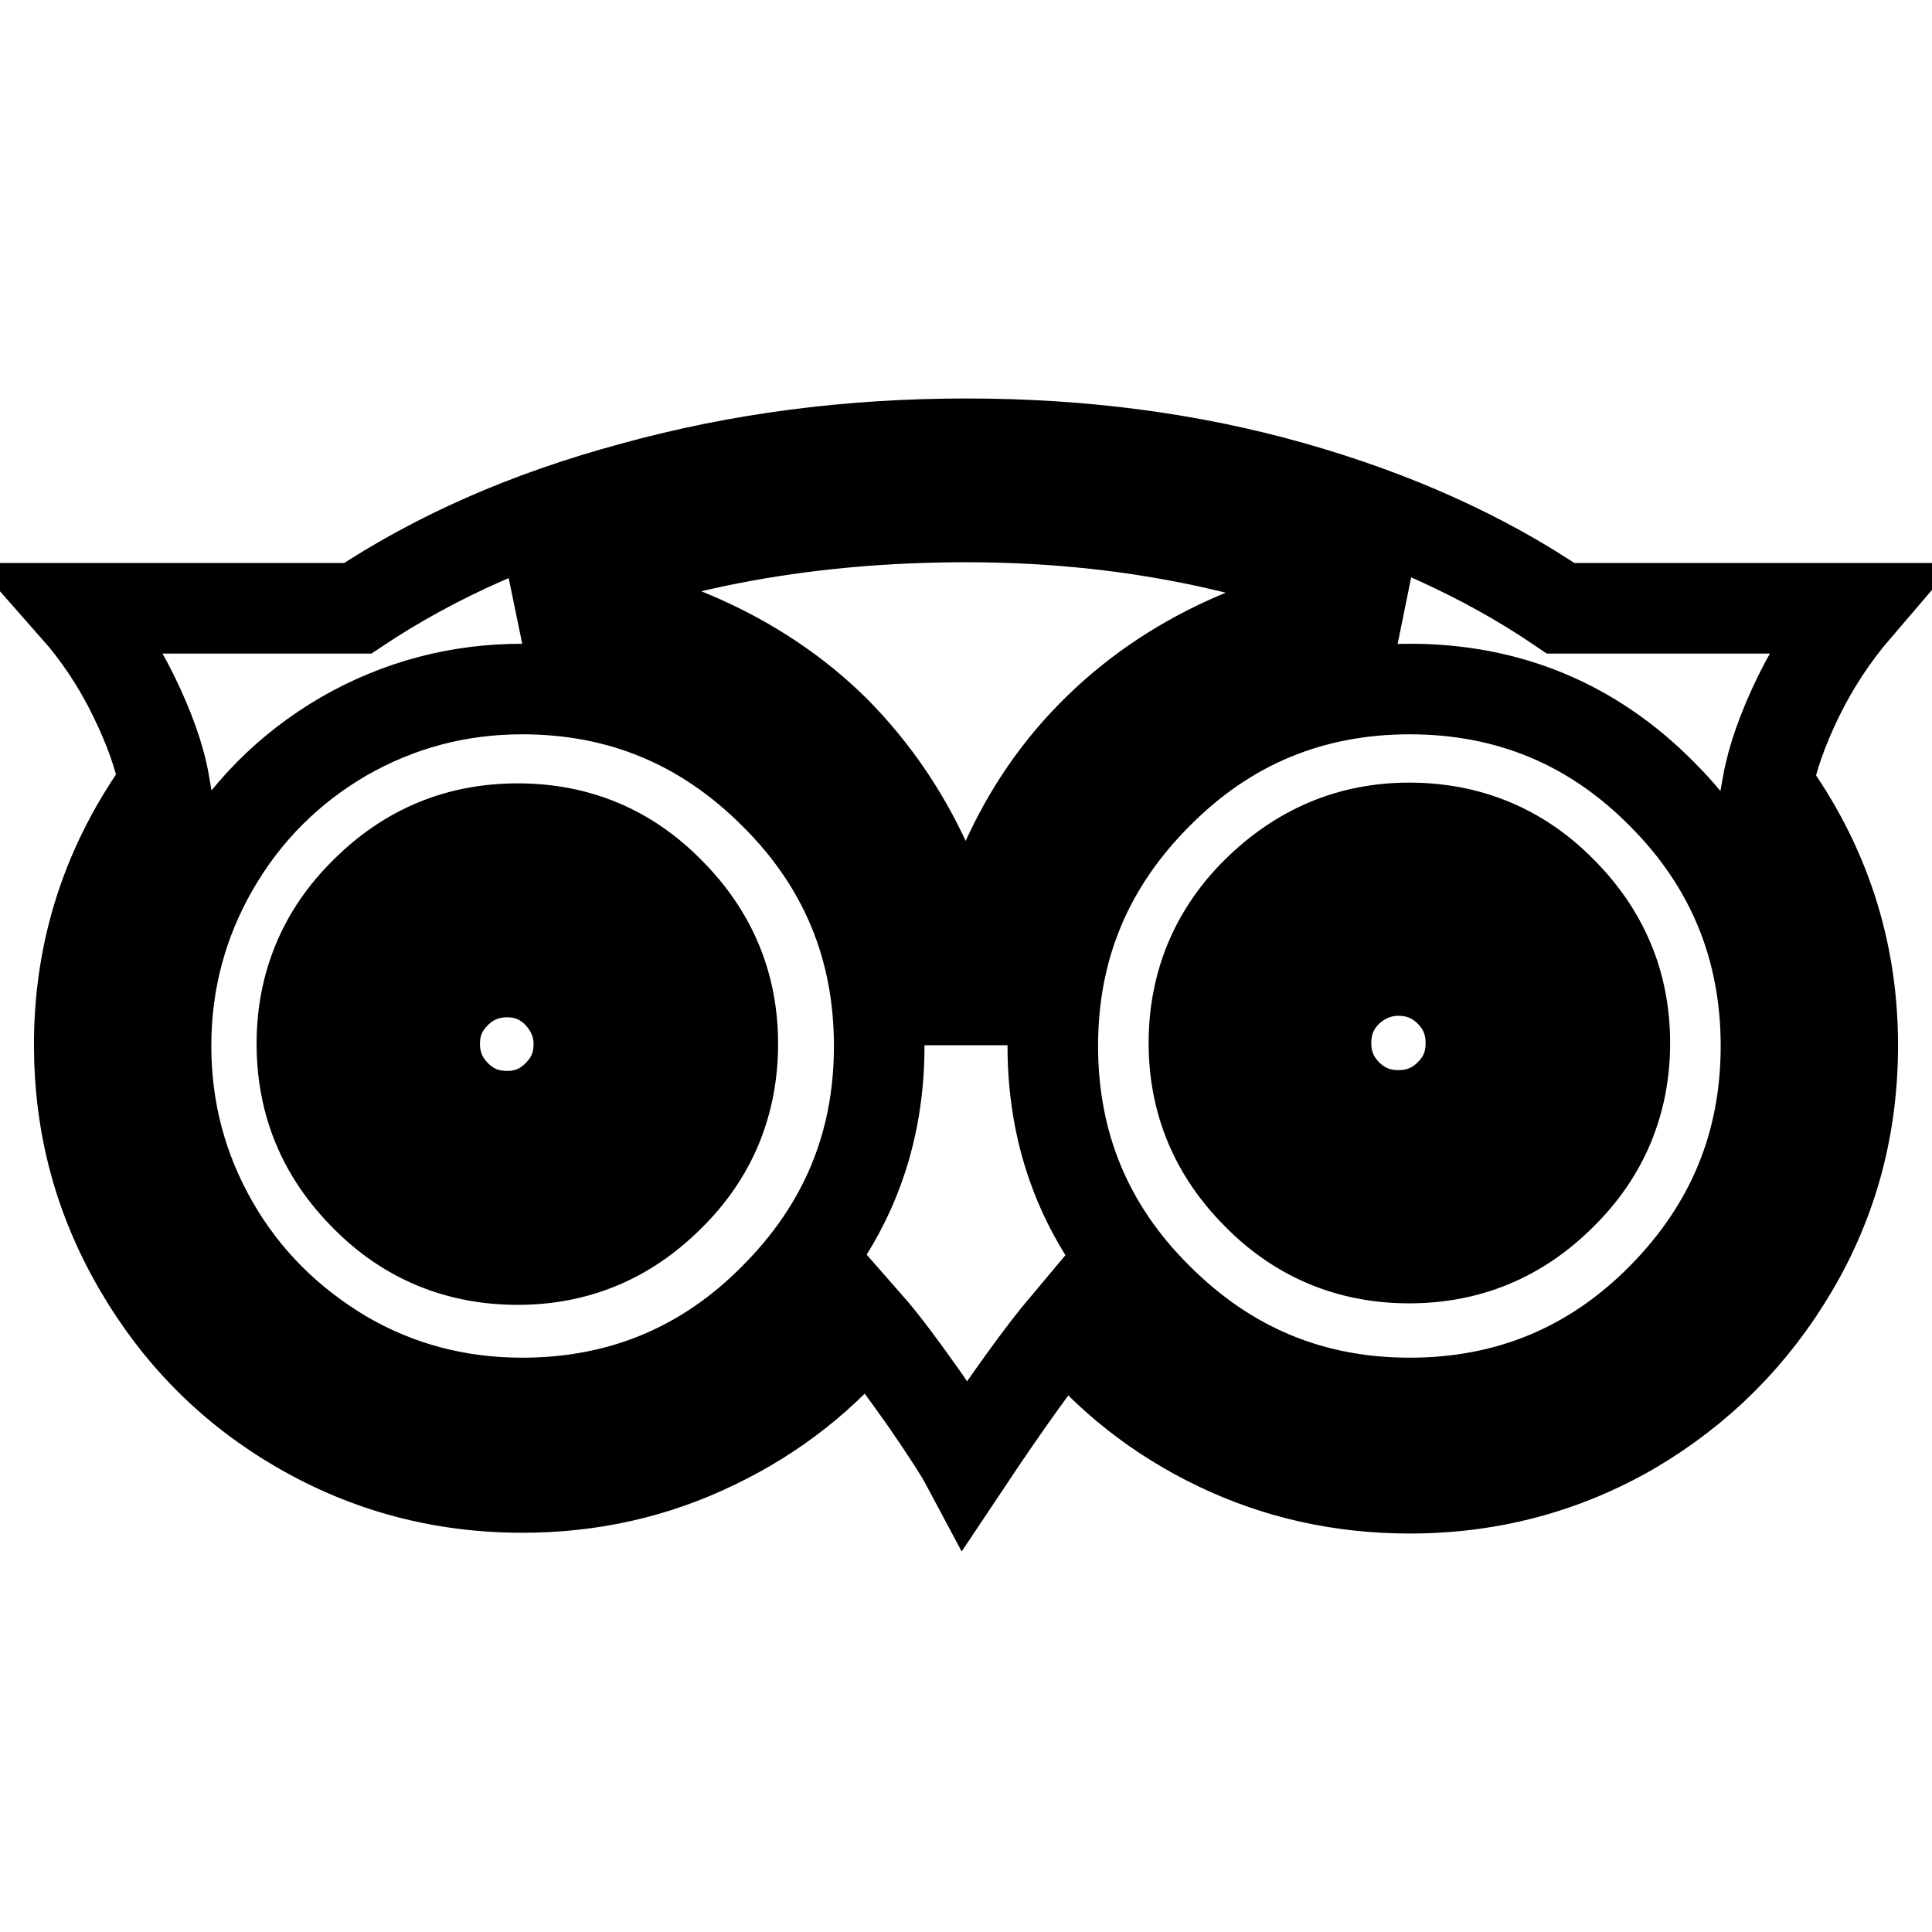 <?xml version="1.0" encoding="utf-8"?>
<!-- Svg Vector Icons : http://www.onlinewebfonts.com/icon -->
<!DOCTYPE svg PUBLIC "-//W3C//DTD SVG 1.1//EN" "http://www.w3.org/Graphics/SVG/1.1/DTD/svg11.dtd">
<svg version="1.1" xmlns="http://www.w3.org/2000/svg" xmlns:xlink="http://www.w3.org/1999/xlink" x="0px" y="0px" viewBox="0 0 256 256" enable-background="new 0 0 256 256" xml:space="preserve">
<g> <path stroke-width="12" fill-opacity="0" stroke="#000000"  d="M76.7,138.3c0,2.7-0.9,4.9-2.8,6.8c-1.9,1.9-4.1,2.8-6.7,2.8c-2.7,0-4.9-0.9-6.8-2.8 c-1.9-1.9-2.8-4.2-2.8-6.8c0-2.6,0.9-4.8,2.8-6.7c1.9-1.9,4.2-2.8,6.8-2.8c2.6,0,4.8,0.9,6.7,2.8C75.7,133.5,76.7,135.8,76.7,138.3 z M194.9,138.2c0,2.7-0.9,4.9-2.8,6.8c-1.9,1.9-4.2,2.8-6.8,2.8s-4.9-0.9-6.8-2.8c-1.9-1.9-2.8-4.2-2.8-6.8s0.9-4.9,2.8-6.8 c1.9-1.8,4.2-2.8,6.8-2.8s4.9,0.9,6.8,2.8C194,133.3,194.9,135.6,194.9,138.2z M88.4,138.3c0-5.4-1.9-10-5.8-13.9 c-3.9-3.9-8.5-5.8-14-5.8c-5.5,0-10.1,1.9-14,5.8s-5.8,8.5-5.8,14s1.9,10.1,5.8,14c3.9,3.9,8.5,5.8,14,5.8c5.5,0,10.1-1.9,14-5.8 C86.4,148.5,88.4,143.8,88.4,138.3z M206.5,138.2c0-5.5-1.9-10.1-5.8-14c-3.9-3.9-8.5-5.8-14-5.8c-5.4,0-10,1.9-13.9,5.8 c-3.9,3.9-5.8,8.5-5.8,14s1.9,10.1,5.8,14c3.9,3.9,8.5,5.8,14,5.8s10.1-1.9,14-5.8C204.5,148.4,206.5,143.7,206.5,138.2z  M97.1,138.3c0,7.9-2.8,14.7-8.4,20.2c-5.6,5.6-12.3,8.4-20.1,8.4c-7.9,0-14.7-2.8-20.2-8.4c-5.6-5.6-8.4-12.3-8.4-20.2 c0-7.8,2.8-14.6,8.4-20.1c5.6-5.6,12.3-8.4,20.2-8.4s14.6,2.8,20.1,8.4C94.3,123.8,97.1,130.5,97.1,138.3z M215.3,138.2 c0,7.8-2.8,14.6-8.4,20.1c-5.6,5.6-12.3,8.4-20.2,8.4c-7.8,0-14.6-2.8-20.1-8.4c-5.6-5.6-8.4-12.3-8.4-20.1 c0-7.8,2.8-14.6,8.4-20.1s12.3-8.4,20.1-8.4c7.9,0,14.7,2.8,20.2,8.4C212.5,123.7,215.3,130.4,215.3,138.2z M116.5,138.6 c0-13-4.6-24.2-13.9-33.4c-9.3-9.3-20.4-13.9-33.4-13.9c-8.5,0-16.4,2.1-23.7,6.3c-7.2,4.2-13,10-17.2,17.3 c-4.2,7.3-6.3,15.2-6.3,23.7c0,8.5,2.1,16.4,6.3,23.7c4.2,7.3,10,13,17.2,17.3c7.2,4.2,15.1,6.3,23.7,6.3c13,0,24.2-4.6,33.4-13.9 C111.9,162.7,116.5,151.6,116.5,138.6L116.5,138.6z M185,79.9c-17.3-7.6-36.3-11.4-57-11.4c-21.8,0-41.3,3.8-58.7,11.3 c8,0,15.6,1.6,22.8,4.7c7.2,3.1,13.5,7.3,18.7,12.5c5.2,5.3,9.4,11.5,12.5,18.7c3.1,7.2,4.7,14.9,4.7,22.8c0-7.8,1.5-15.3,4.5-22.5 s7-13.3,12.1-18.5c5.1-5.2,11.1-9.4,18.2-12.6S177.2,80,185,79.9L185,79.9z M234,138.6c0-13-4.6-24.2-13.8-33.4 c-9.2-9.3-20.4-13.9-33.4-13.9s-24.2,4.6-33.4,13.9c-9.3,9.3-13.9,20.4-13.9,33.4c0,13,4.6,24.2,13.9,33.4 c9.3,9.3,20.4,13.9,33.4,13.9s24.2-4.6,33.4-13.9C229.4,162.7,234,151.6,234,138.6L234,138.6z M206.8,80.6H246 c-3,3.5-5.6,7.4-7.7,11.7s-3.5,8.3-4.1,11.7c7.5,10.3,11.3,21.8,11.3,34.5c0,10.7-2.6,20.5-7.9,29.5c-5.3,9-12.4,16.1-21.4,21.4 c-9,5.2-18.8,7.8-29.4,7.8c-9.1,0-17.6-1.9-25.5-5.7c-7.9-3.8-14.6-9.1-20.1-15.9c-3.2,3.8-7.6,9.9-13.2,18.3 c-0.8-1.5-2.6-4.3-5.5-8.5c-2.9-4.1-5.4-7.5-7.6-10c-5.5,6.8-12.2,12.1-20.1,15.9c-8,3.9-16.5,5.8-25.6,5.8 c-10.6,0-20.4-2.6-29.4-7.8c-9-5.2-16.1-12.3-21.4-21.4s-7.9-18.8-7.9-29.5c0-12.7,3.8-24.2,11.3-34.5c-0.6-3.5-2-7.4-4.1-11.7 C15.6,87.9,13,84,10,80.6h37.4c10.2-6.8,22.3-12.2,36.4-16c14.1-3.9,28.8-5.8,44.3-5.8c15.3,0,29.7,1.9,43.1,5.7 C184.6,68.3,196.5,73.6,206.8,80.6L206.8,80.6z"/></g>
</svg>